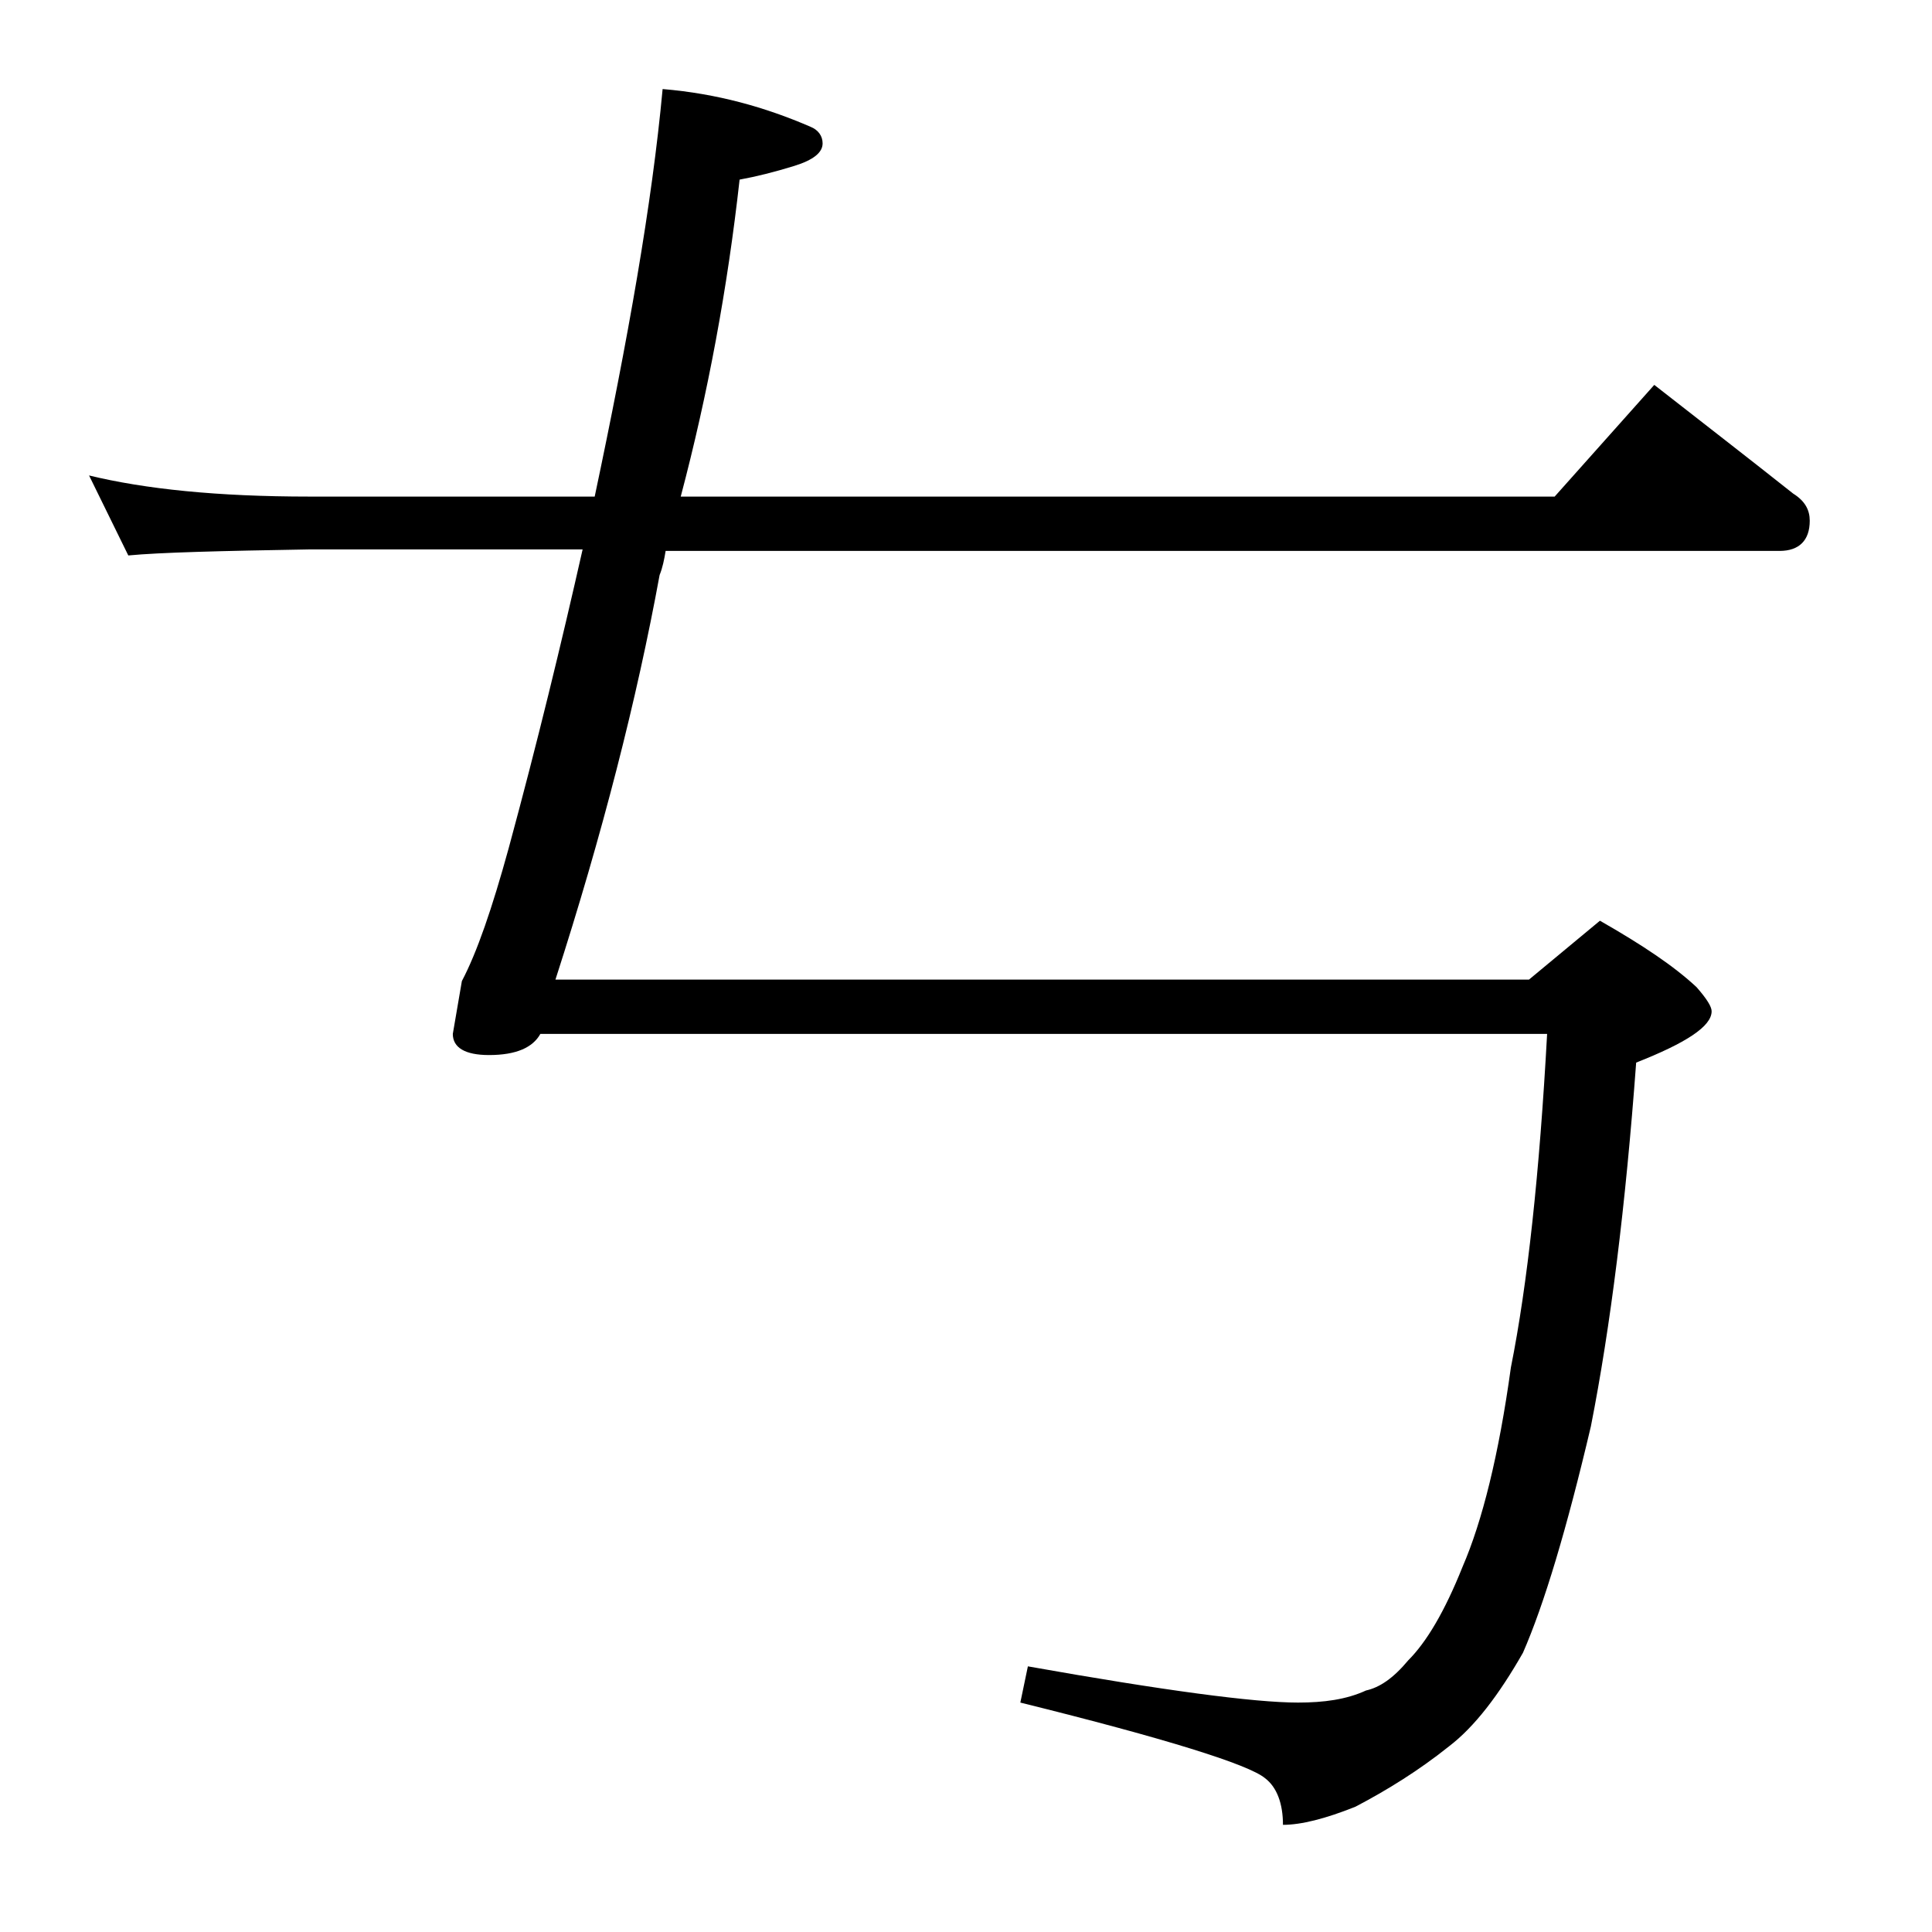 <?xml version="1.0" encoding="utf-8"?>
<!-- Generator: Adobe Illustrator 18.0.0, SVG Export Plug-In . SVG Version: 6.00 Build 0)  -->
<!DOCTYPE svg PUBLIC "-//W3C//DTD SVG 1.1//EN" "http://www.w3.org/Graphics/SVG/1.1/DTD/svg11.dtd">
<svg version="1.1" id="Layer_1" xmlns="http://www.w3.org/2000/svg" xmlns:xlink="http://www.w3.org/1999/xlink" x="0px" y="0px"
	 viewBox="0 0 128 128" enable-background="new 0 0 128 128" xml:space="preserve">
<path d="M5.9,31.5c3.7,0.9,8.5,1.4,14.6,1.4h18.9c2.2-10.4,3.8-19.4,4.5-27c3.6,0.3,6.8,1.2,9.8,2.5c0.5,0.2,0.8,0.6,0.8,1.1
	c0,0.6-0.6,1.1-1.9,1.5c-1.3,0.4-2.5,0.7-3.6,0.9c-0.8,7.2-2.1,14.2-3.9,21h57.9l6.6-7.4c3.2,2.5,6.3,4.9,9.2,7.2
	c0.8,0.5,1.1,1.1,1.1,1.8c0,1.3-0.7,2-2,2H44.1c-0.1,0.6-0.2,1.1-0.4,1.6c-1.5,8.2-3.8,17.2-6.9,26.8h64.5L106,61
	c2.8,1.6,4.9,3,6.4,4.4c0.7,0.8,1,1.3,1,1.6c0,1-1.7,2.1-5,3.4c-0.7,9.5-1.7,17.5-3,24.1c-1.6,6.8-3.1,11.8-4.5,15
	c-1.6,2.8-3.2,4.9-4.9,6.2c-2,1.6-4.1,2.9-6.2,4c-2,0.8-3.6,1.2-4.8,1.2c0-1.4-0.4-2.5-1.2-3.1c-1.1-0.9-6.5-2.6-16.2-5l0.5-2.4
	c9,1.6,15,2.4,17.9,2.4c1.7,0,3.2-0.2,4.5-0.8c0.9-0.2,1.8-0.8,2.8-2c1.2-1.2,2.4-3.2,3.6-6.2c1.3-3,2.4-7.4,3.2-13.2
	c1.1-5.5,1.9-12.9,2.4-22.1H35.8c-0.5,0.9-1.6,1.4-3.4,1.4c-1.6,0-2.4-0.5-2.4-1.4l0.6-3.5c1-1.9,2-4.8,3.1-8.8
	c1.9-7,3.5-13.6,4.9-19.8H20.5c-5.9,0.1-9.9,0.2-12,0.4L5.9,31.5z"/>
</svg>
